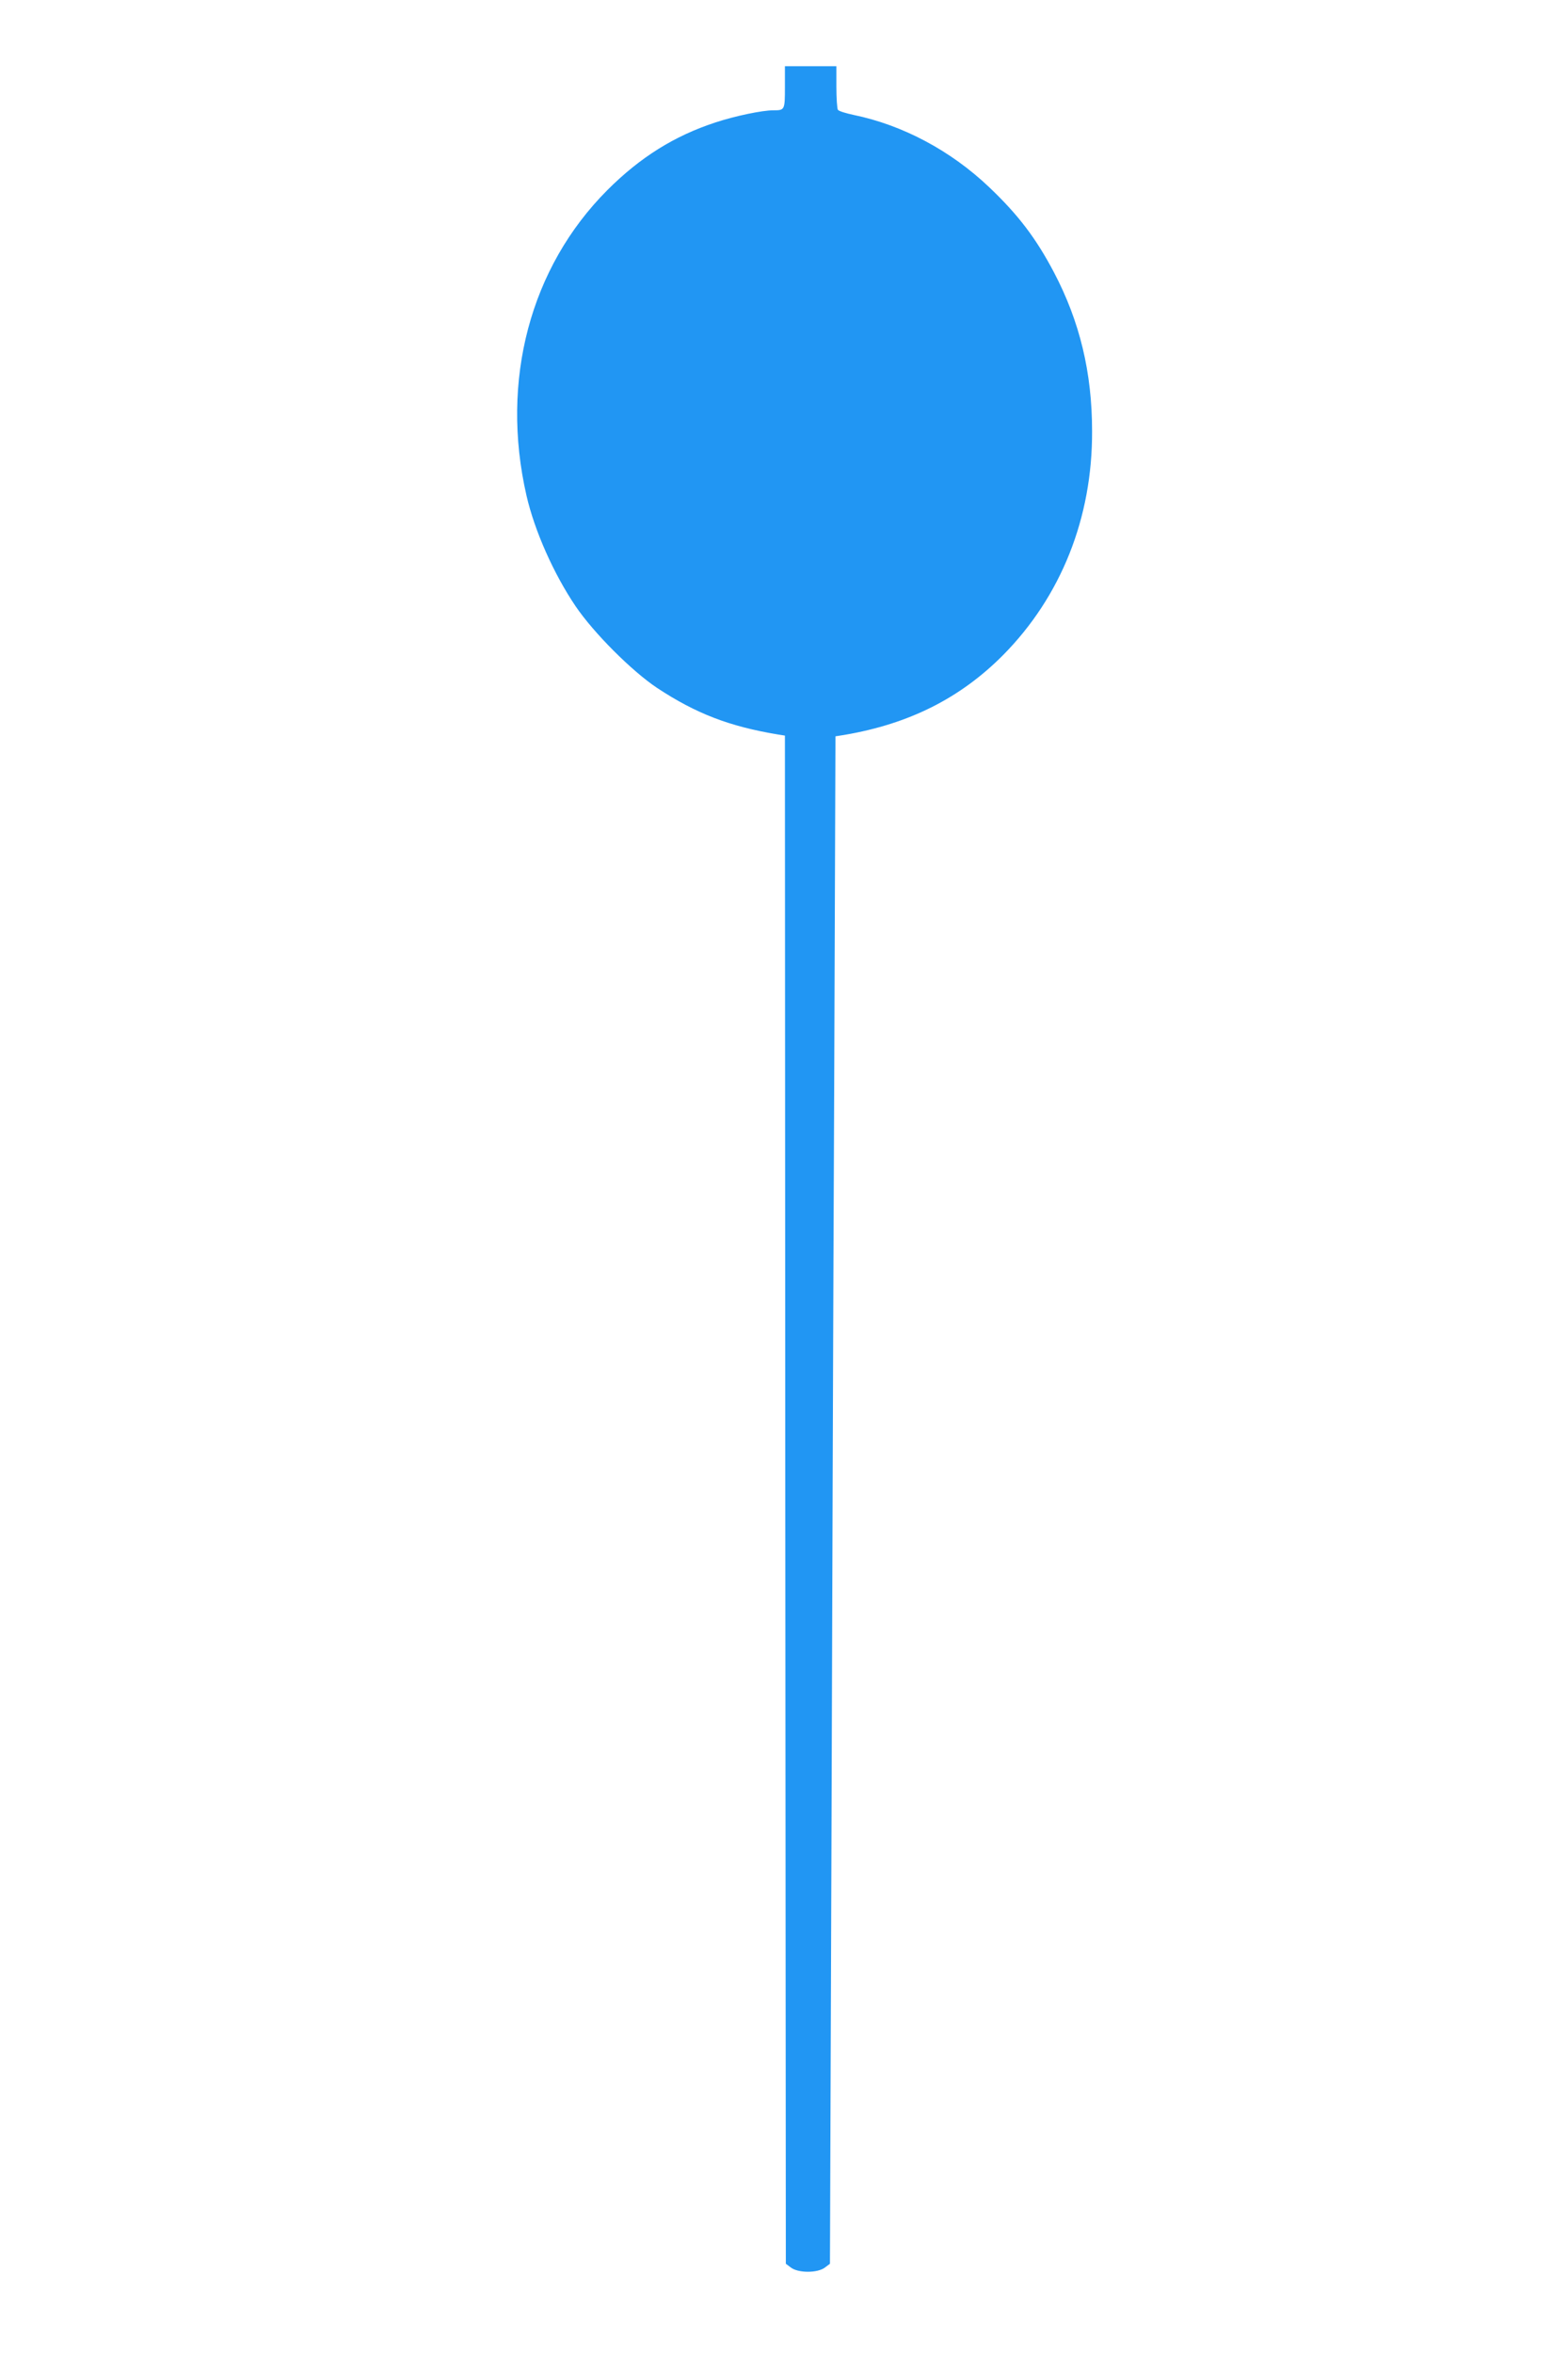<?xml version="1.0" standalone="no"?>
<!DOCTYPE svg PUBLIC "-//W3C//DTD SVG 20010904//EN"
 "http://www.w3.org/TR/2001/REC-SVG-20010904/DTD/svg10.dtd">
<svg version="1.0" xmlns="http://www.w3.org/2000/svg"
 width="853pt" height="1280pt" viewBox="0 0 853 1280"
 preserveAspectRatio="xMidYMid meet">
<g transform="translate(0,1280) scale(0.1,-0.1)"
fill="#2196f3" stroke="none">
<path d="M4270 12326 c0 -125 -1 -126 -63 -126 -61 0 -209 -31 -315 -66 -223
-73 -409 -189 -588 -368 -420 -421 -583 -1036 -440 -1661 44 -192 148 -426
267 -602 99 -146 306 -353 444 -445 211 -139 392 -209 657 -253 l38 -6 2
-4156 3 -4156 28 -21 c40 -30 144 -30 184 0 l28 21 8 2229 c4 1226 10 3095 15
4154 l7 1925 50 8 c352 60 629 200 861 433 316 319 487 747 485 1219 0 319
-67 596 -207 863 -98 186 -194 313 -353 464 -208 198 -470 338 -738 393 -43 9
-81 21 -85 28 -4 7 -8 63 -8 125 l0 112 -140 0 -140 0 0 -114z"/>
</g>
</svg>
